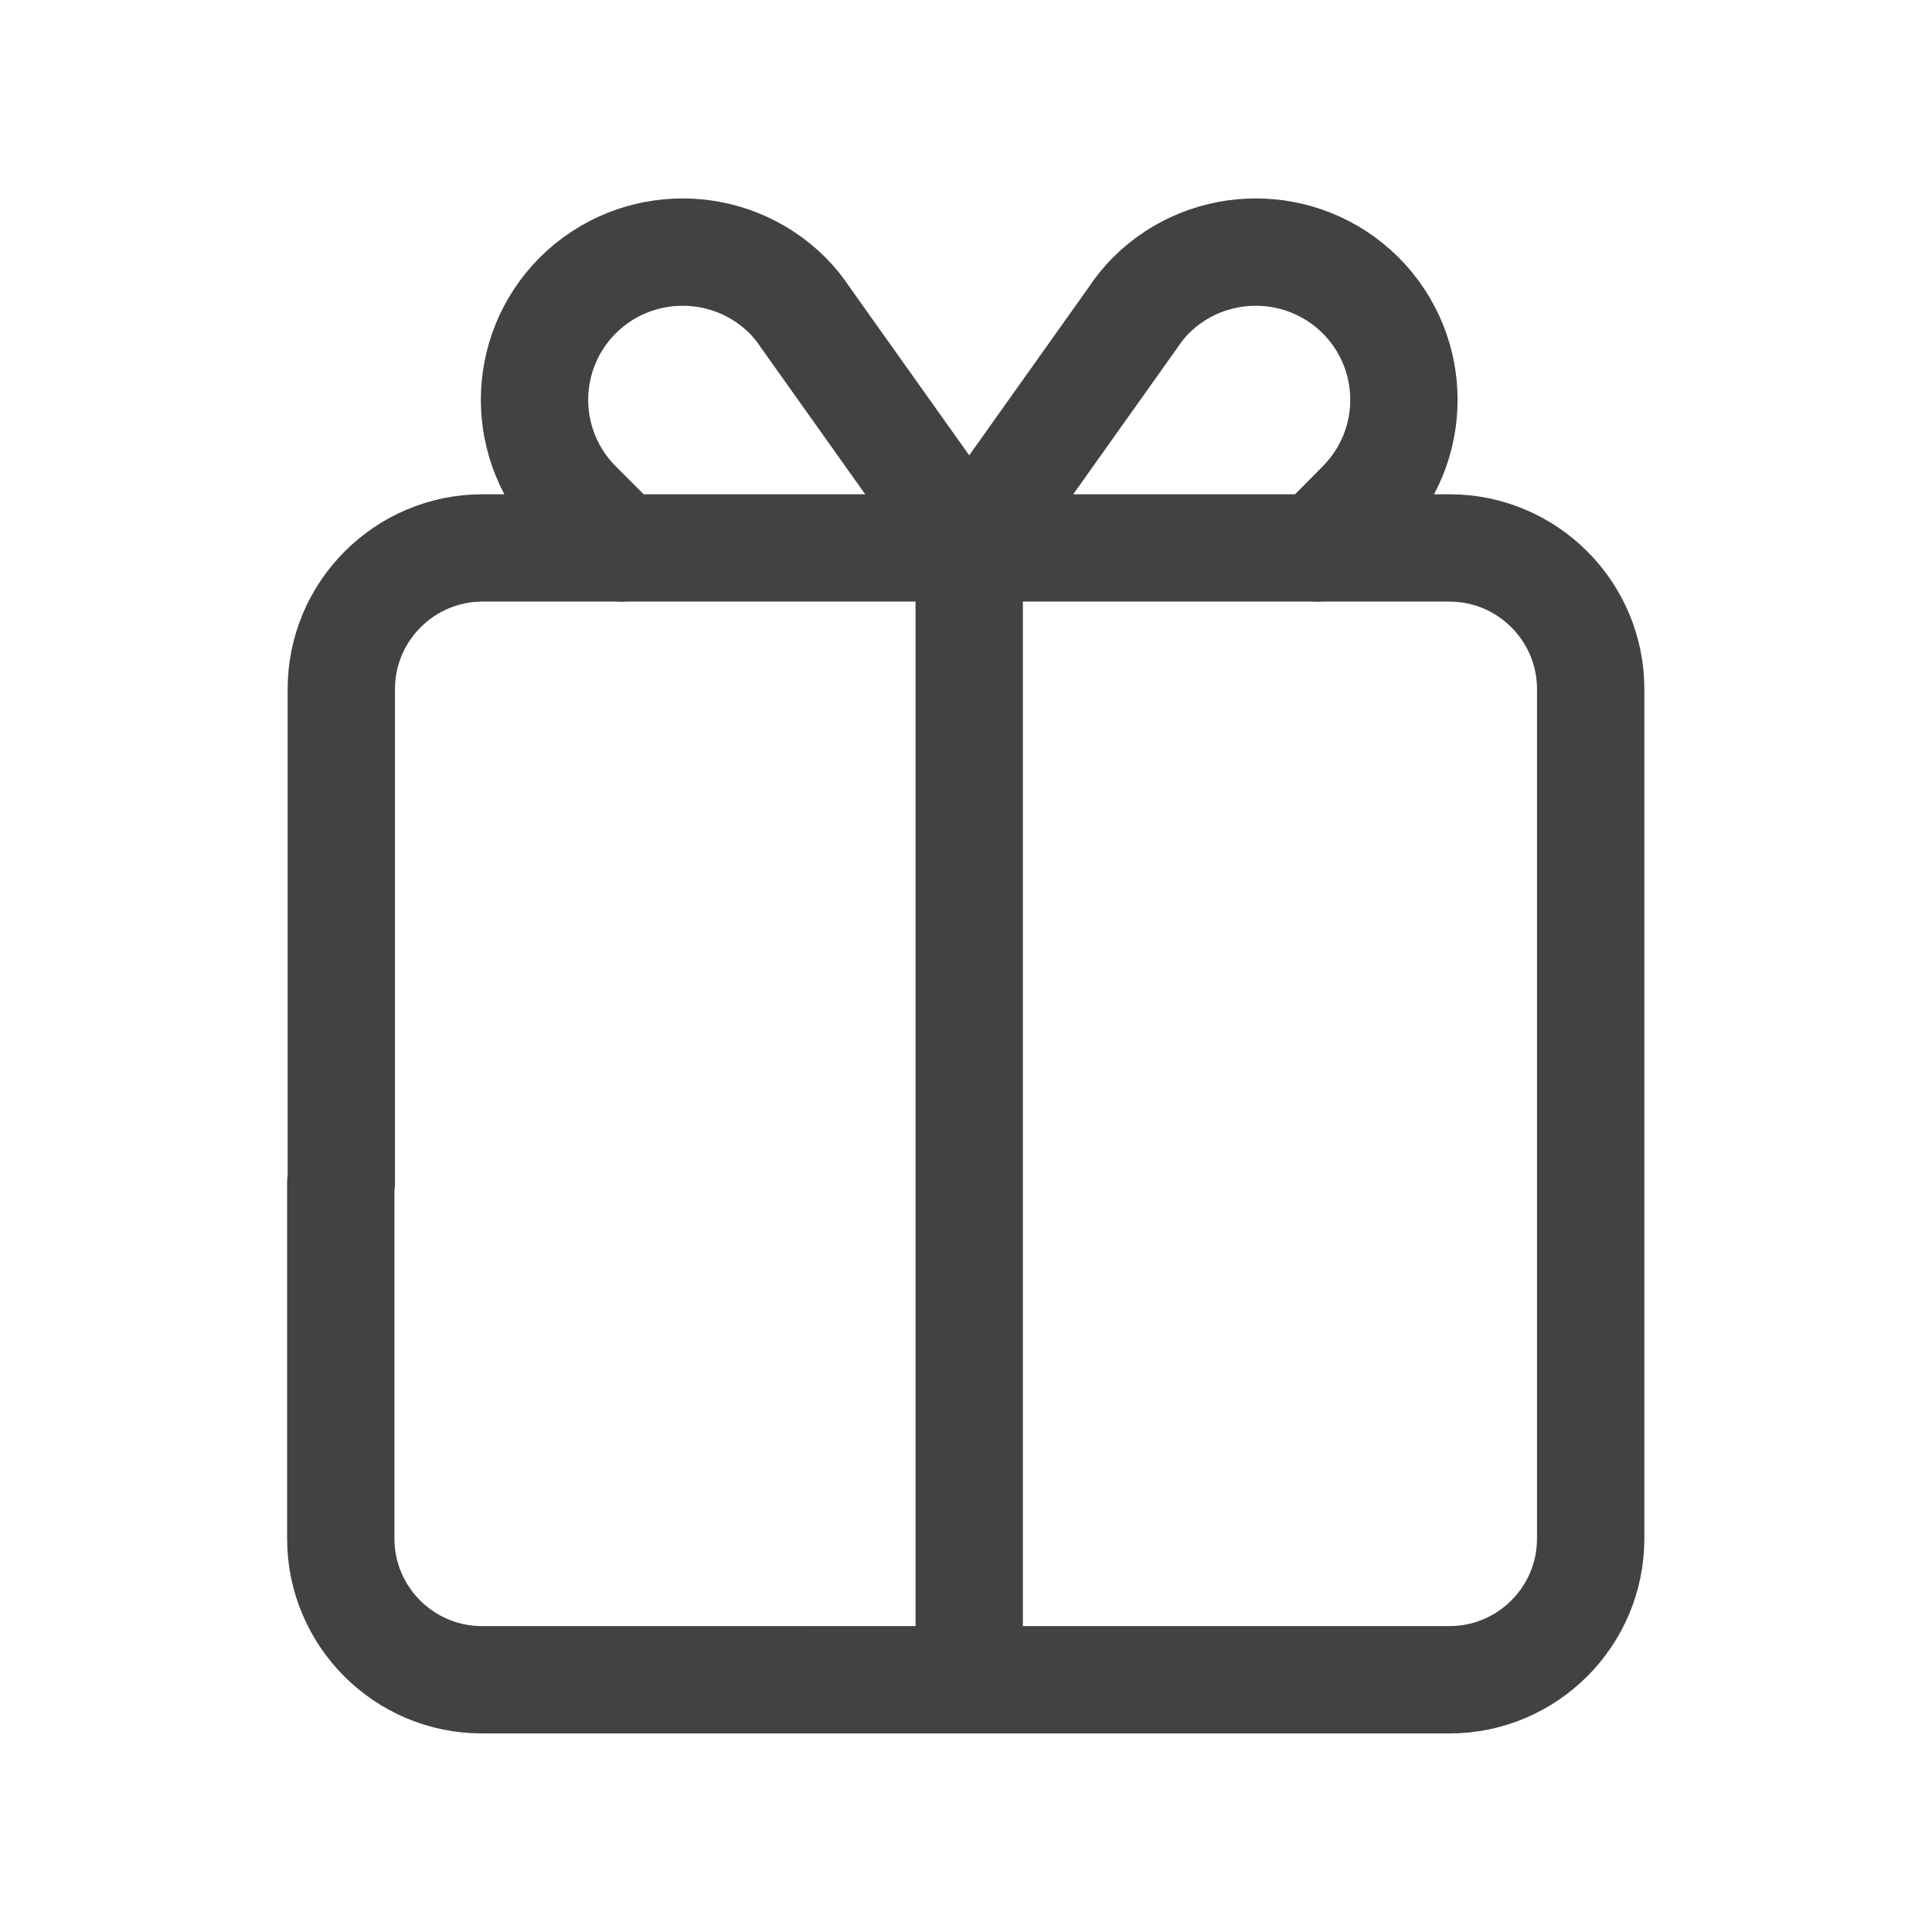 <?xml version="1.0" encoding="UTF-8"?><svg id="_レイヤー_1" xmlns="http://www.w3.org/2000/svg" viewBox="0 0 36 36"><defs><style>.cls-1{fill:none;stroke:#424242;stroke-linecap:round;stroke-linejoin:round;stroke-width:2px;}</style></defs><path class="cls-1" d="M6.35,22.04v6.63c0,1.45,1.18,2.63,2.63,2.63H27.01c1.45,0,2.63-1.18,2.63-2.63V12.84c0-1.45-1.18-2.63-2.63-2.63H8.99c-1.45,0-2.63,1.18-2.63,2.63v9.2Z"/><path class="cls-1" d="M11.58,10.21l-.81-.81c-1.08-1.08-1.08-2.82,0-3.9,1.08-1.07,2.82-1.07,3.9,0,.13,.13,.24,.27,.34,.42l3.05,4.29"/><path class="cls-1" d="M24.55,10.21l.8-.81c1.08-1.08,1.08-2.82,0-3.9-1.08-1.07-2.82-1.07-3.9,0-.13,.13-.24,.27-.34,.42l-3.05,4.29"/><line class="cls-1" x1="18.06" y1="10.21" x2="18.06" y2="31.3"/></svg>